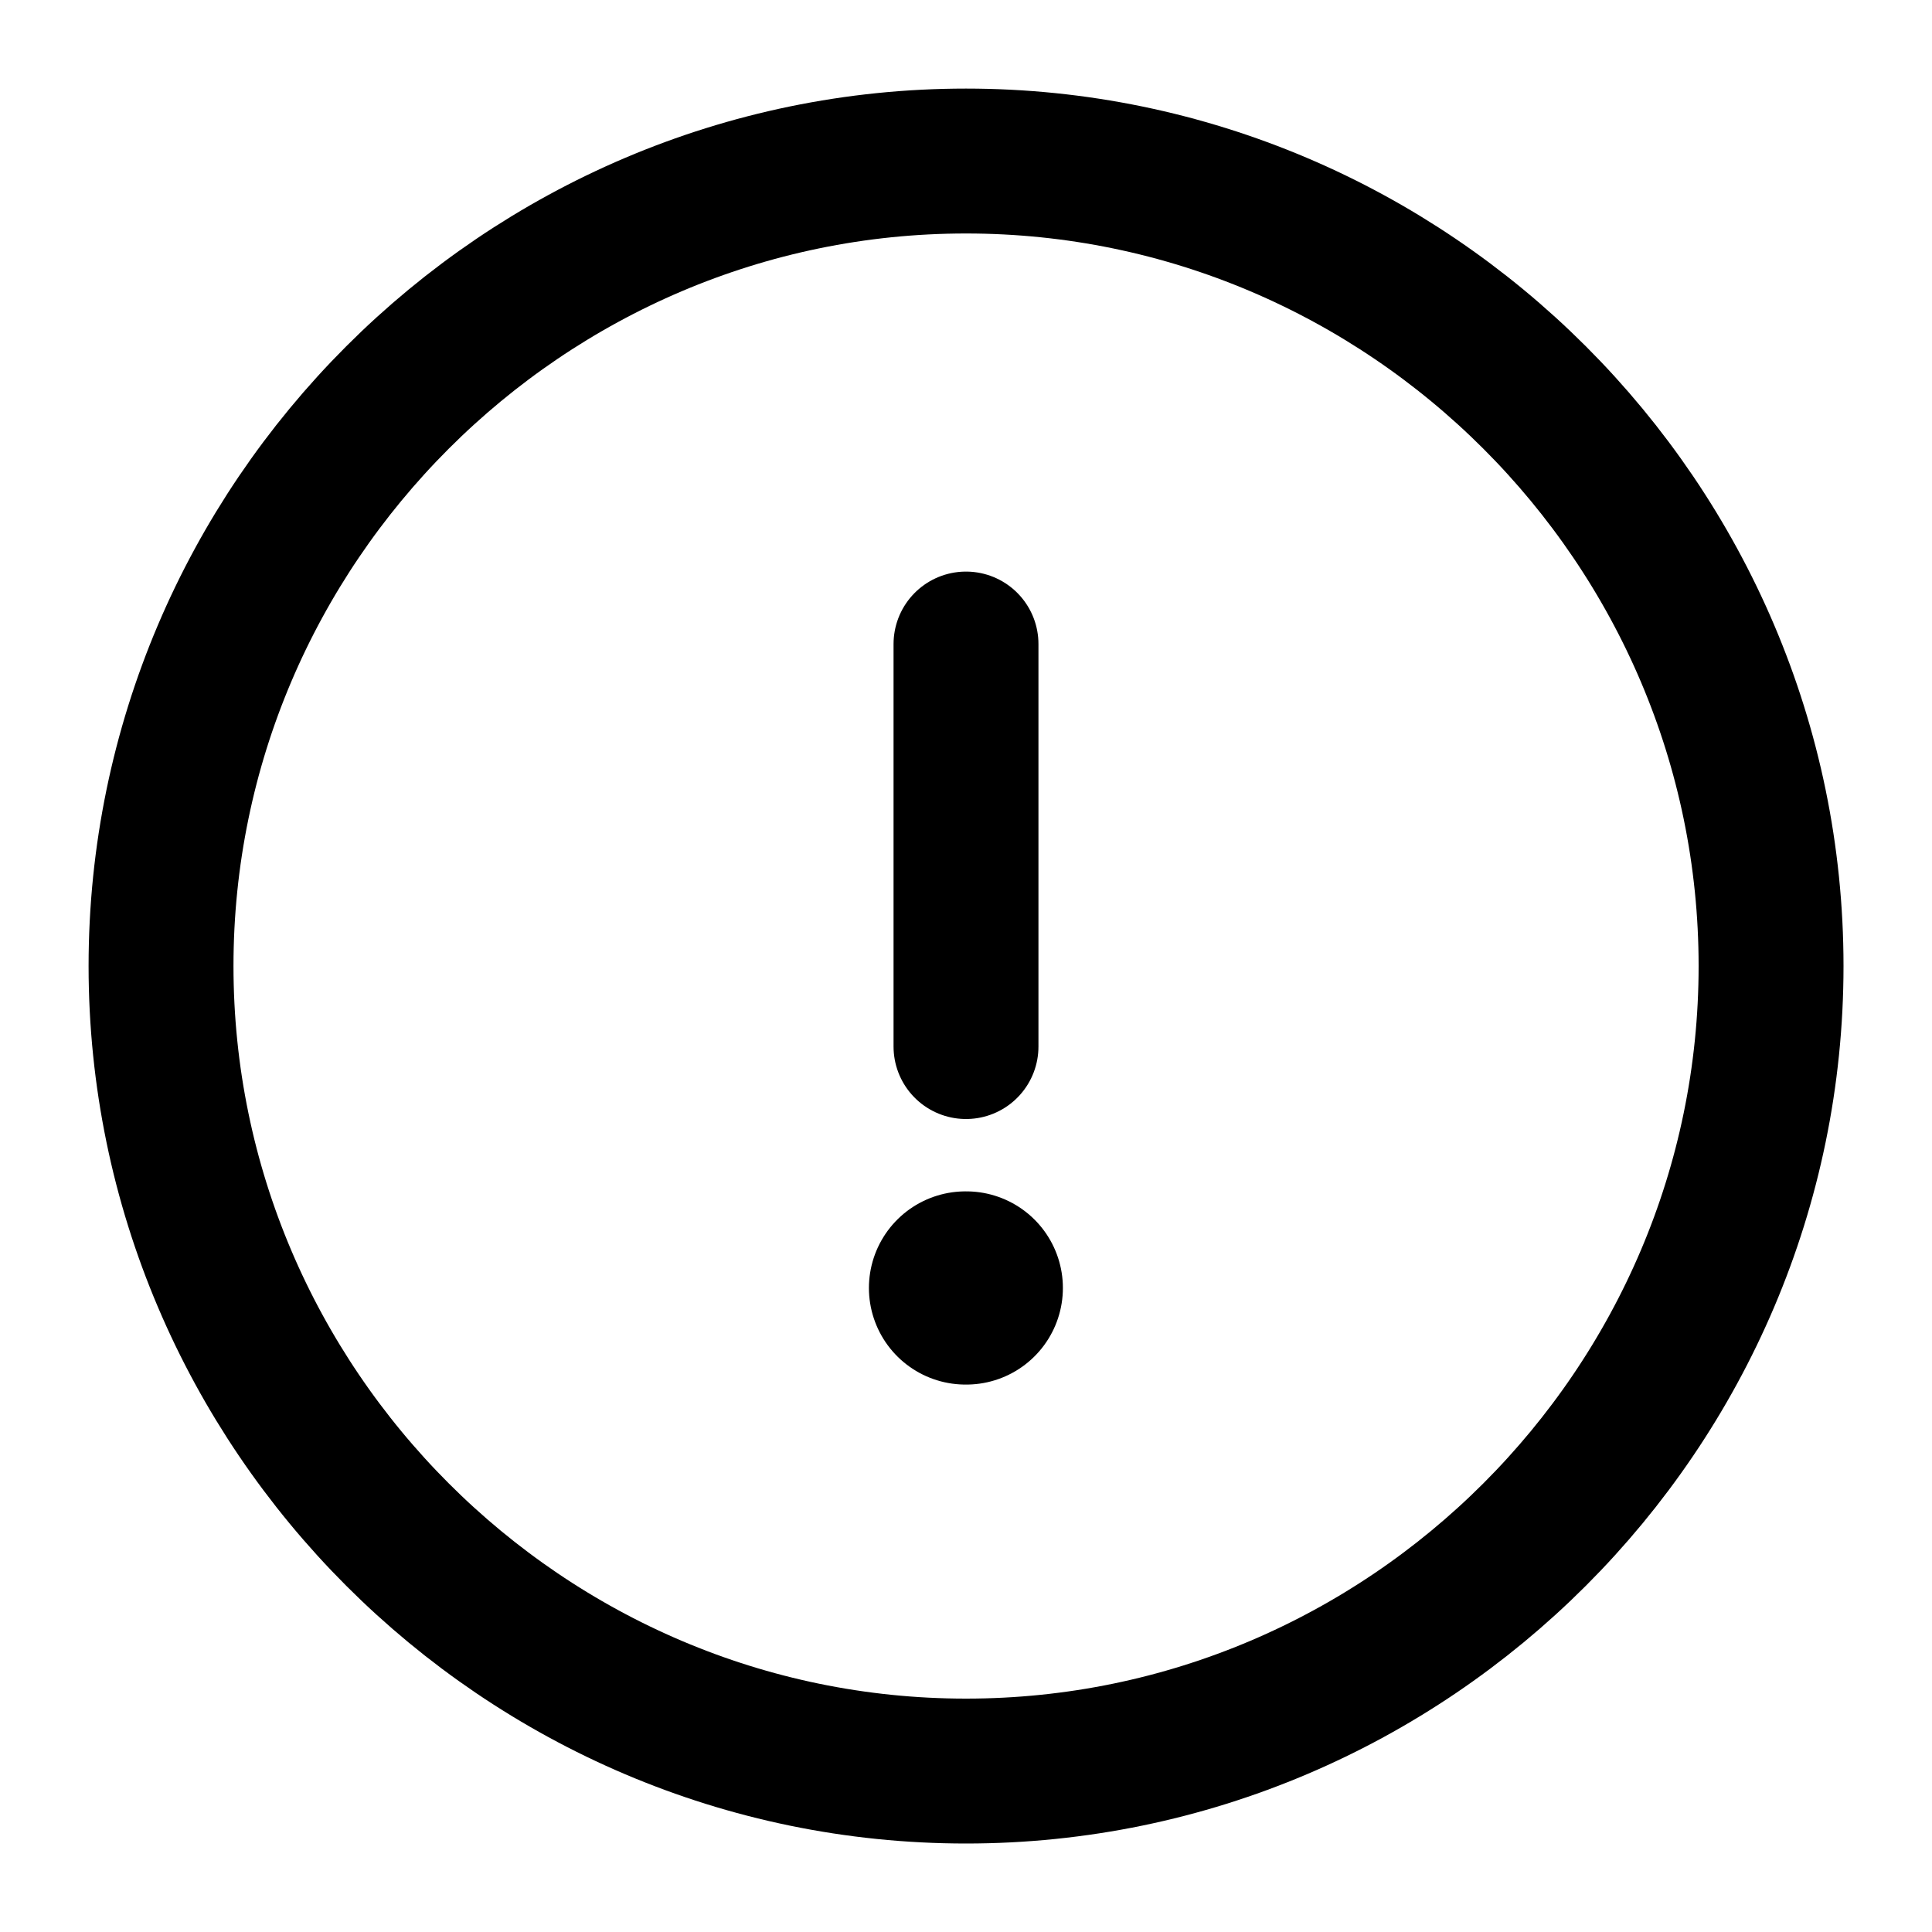 <svg width="20" height="20" viewBox="0 0 20 20" fill="none" xmlns="http://www.w3.org/2000/svg"><g id="vuesax/linear/info-circle"><g id="info-circle"><path id="Vector" d="M10 18.334C14.584 18.334 18.334 14.584 18.334 10C18.334 5.417 14.584 1.667 10 1.667C5.417 1.667 1.667 5.417 1.667 10C1.667 14.584 5.417 18.334 10 18.334Z" stroke="black" stroke-width="1.5" stroke-linecap="round" stroke-linejoin="round"/><path id="Vector_2" d="M10 6.667V10.834" stroke="black" stroke-width="1.5" stroke-linecap="round" stroke-linejoin="round"/><path id="Vector_3" d="M9.995 13.333H10.003" stroke="black" stroke-width="2" stroke-linecap="round" stroke-linejoin="round"/></g></g></svg>